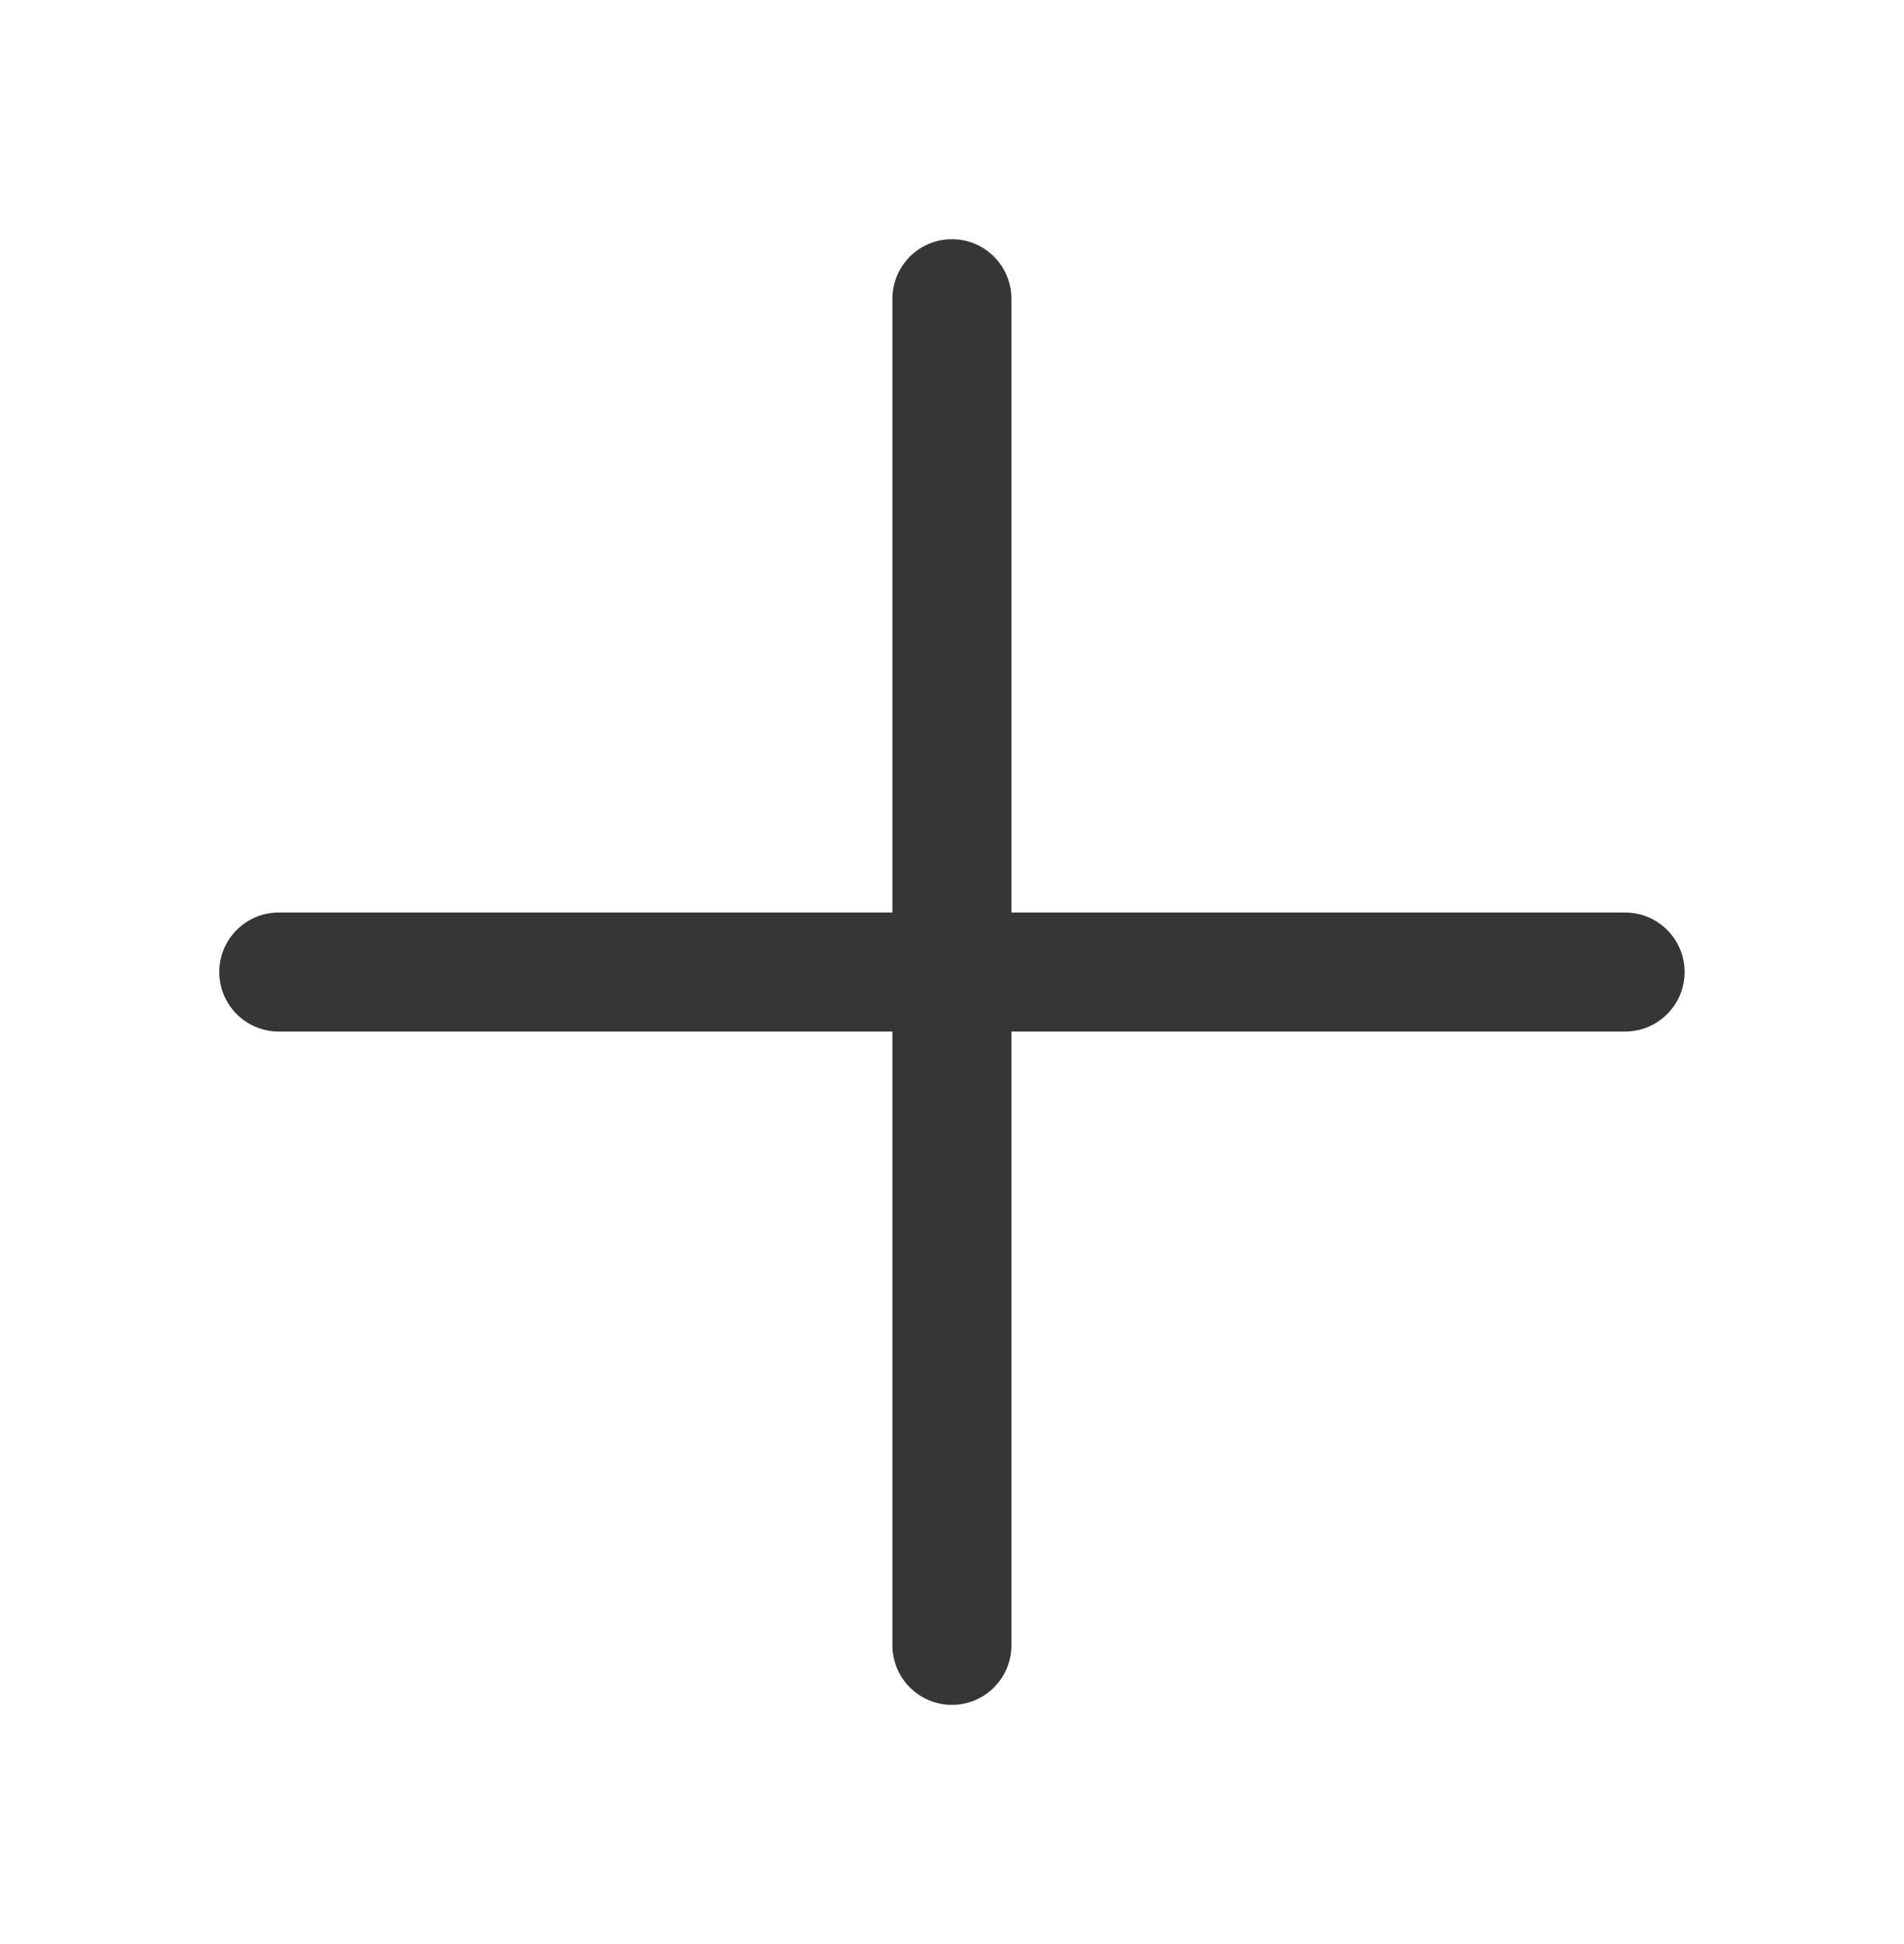 <svg width="48" height="49" viewBox="0 0 48 49" fill="none" xmlns="http://www.w3.org/2000/svg">
<path fill-rule="evenodd" clip-rule="evenodd" d="M25.498 7.529C25.498 6.701 24.827 6.029 23.998 6.029C23.17 6.029 22.498 6.701 22.498 7.529L22.498 23L7.028 23C6.199 23 5.528 23.672 5.528 24.5C5.528 25.328 6.199 26 7.028 26L22.498 26L22.498 41.471C22.498 42.299 23.17 42.971 23.998 42.971C24.827 42.971 25.498 42.299 25.498 41.471L25.498 26L40.969 26C41.797 26 42.469 25.328 42.469 24.5C42.469 23.672 41.797 23 40.969 23L25.498 23L25.498 7.529Z" fill="#363636"/>
</svg>
